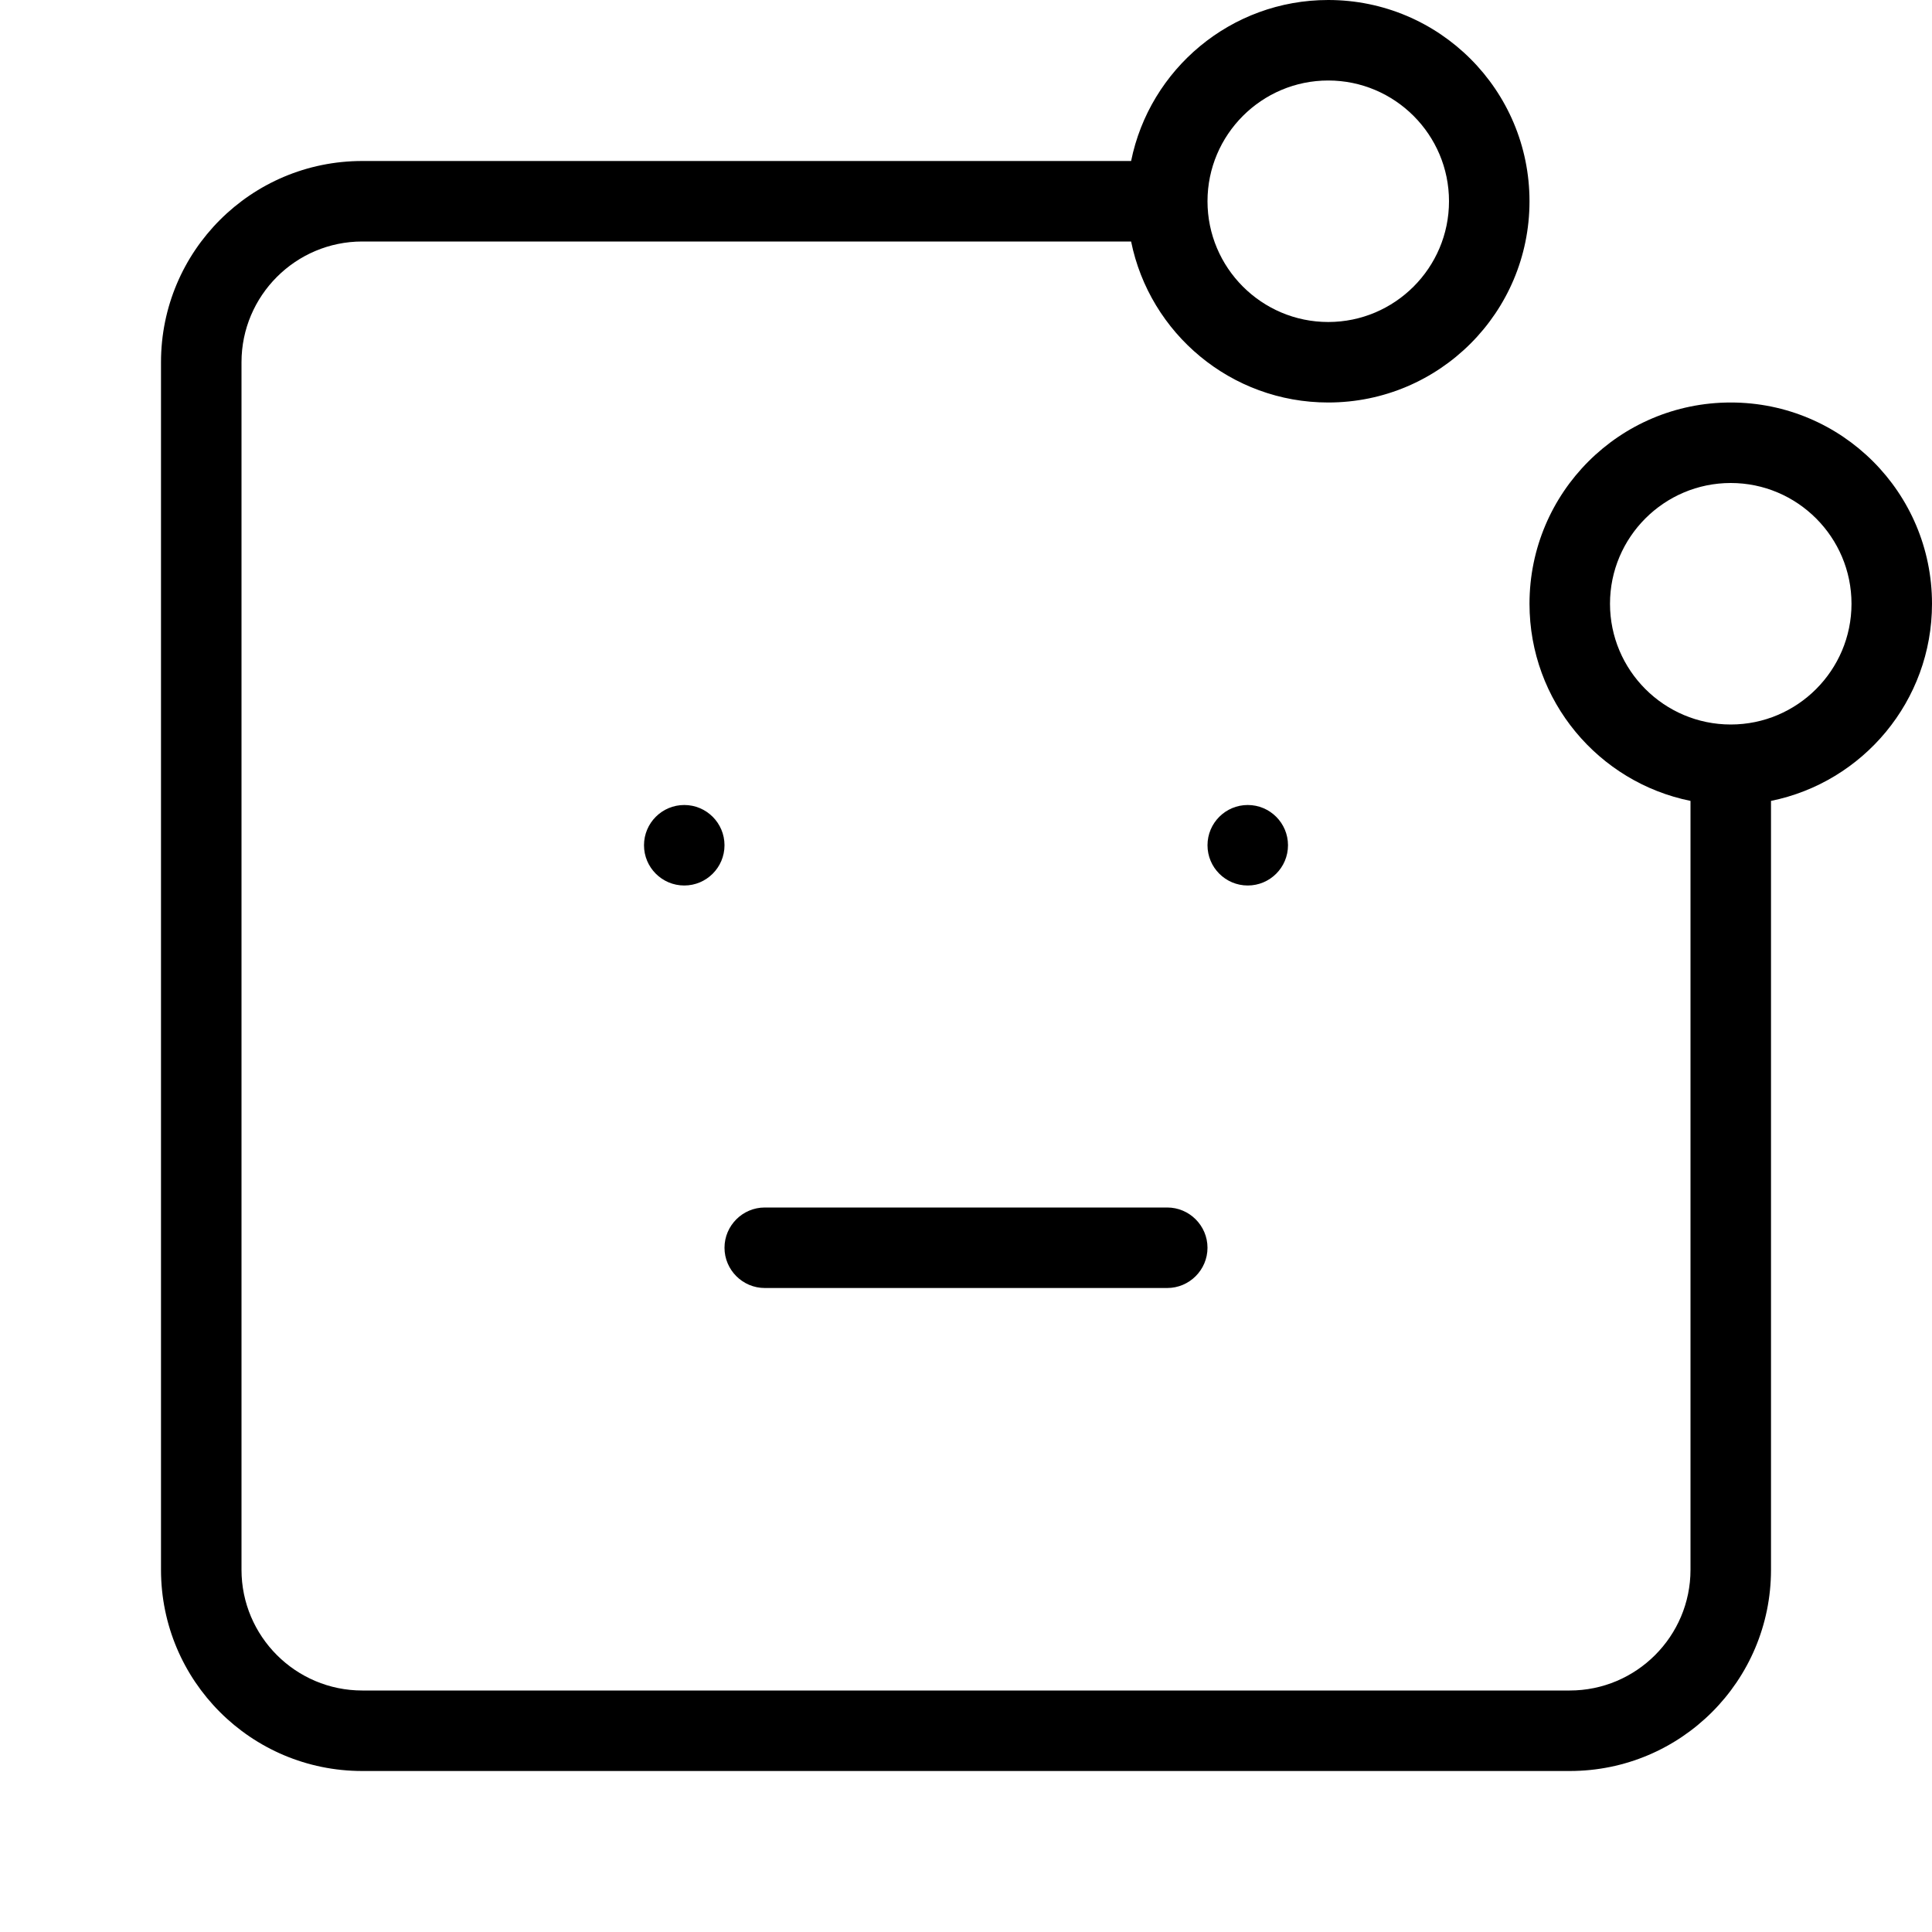 <svg width="24" height="24" viewBox="0 0 24 24" xmlns="http://www.w3.org/2000/svg"><title>chat/bot_24</title><path d="M24 7.5c0 1.209-.859 2.218-2 2.449l0 9.551c0 1.381-1.119 2.5-2.5 2.5l-15 0C3.119 22 2 20.881 2 19.5l0-15C2 3.119 3.119 2 4.5 2l9.551 0c.231-1.141 1.24-2 2.449-2C17.881 0 19 1.119 19 2.5 19 3.881 17.881 5 16.5 5c-1.209 0-2.218-.859-2.449-2L4.5 3C3.673 3 3 3.673 3 4.5l0 15c0 .827.673 1.5 1.5 1.5l15 0c.827 0 1.5-.673 1.5-1.5l0-9.551c-1.141-.231-2-1.24-2-2.449C19 6.119 20.119 5 21.5 5 22.881 5 24 6.119 24 7.5zM21.5 9c.827 0 1.5-.673 1.5-1.5 0-.827-.673-1.5-1.5-1.5-.827 0-1.5.673-1.5 1.5 0 .827.673 1.5 1.5 1.5zm-5-8c-.827 0-1.5.673-1.5 1.5 0 .827.673 1.5 1.5 1.5.827 0 1.5-.673 1.5-1.5 0-.827-.673-1.5-1.5-1.5zm-8 9c.276 0 .5.224.5.5 0 .276-.224.5-.5.5-.276 0-.5-.224-.5-.5 0-.276.224-.5.5-.5zm6.5.5c0-.276.224-.5.5-.5.276 0 .5.224.5.5 0 .276-.224.5-.5.5-.276 0-.5-.224-.5-.5zM9.5 16c-.275 0-.5-.225-.5-.5 0-.275.225-.5.5-.5l5 0c.275 0 .5.225.5.5 0 .275-.225.5-.5.5l-5 0z" fill-rule="evenodd"/></svg>